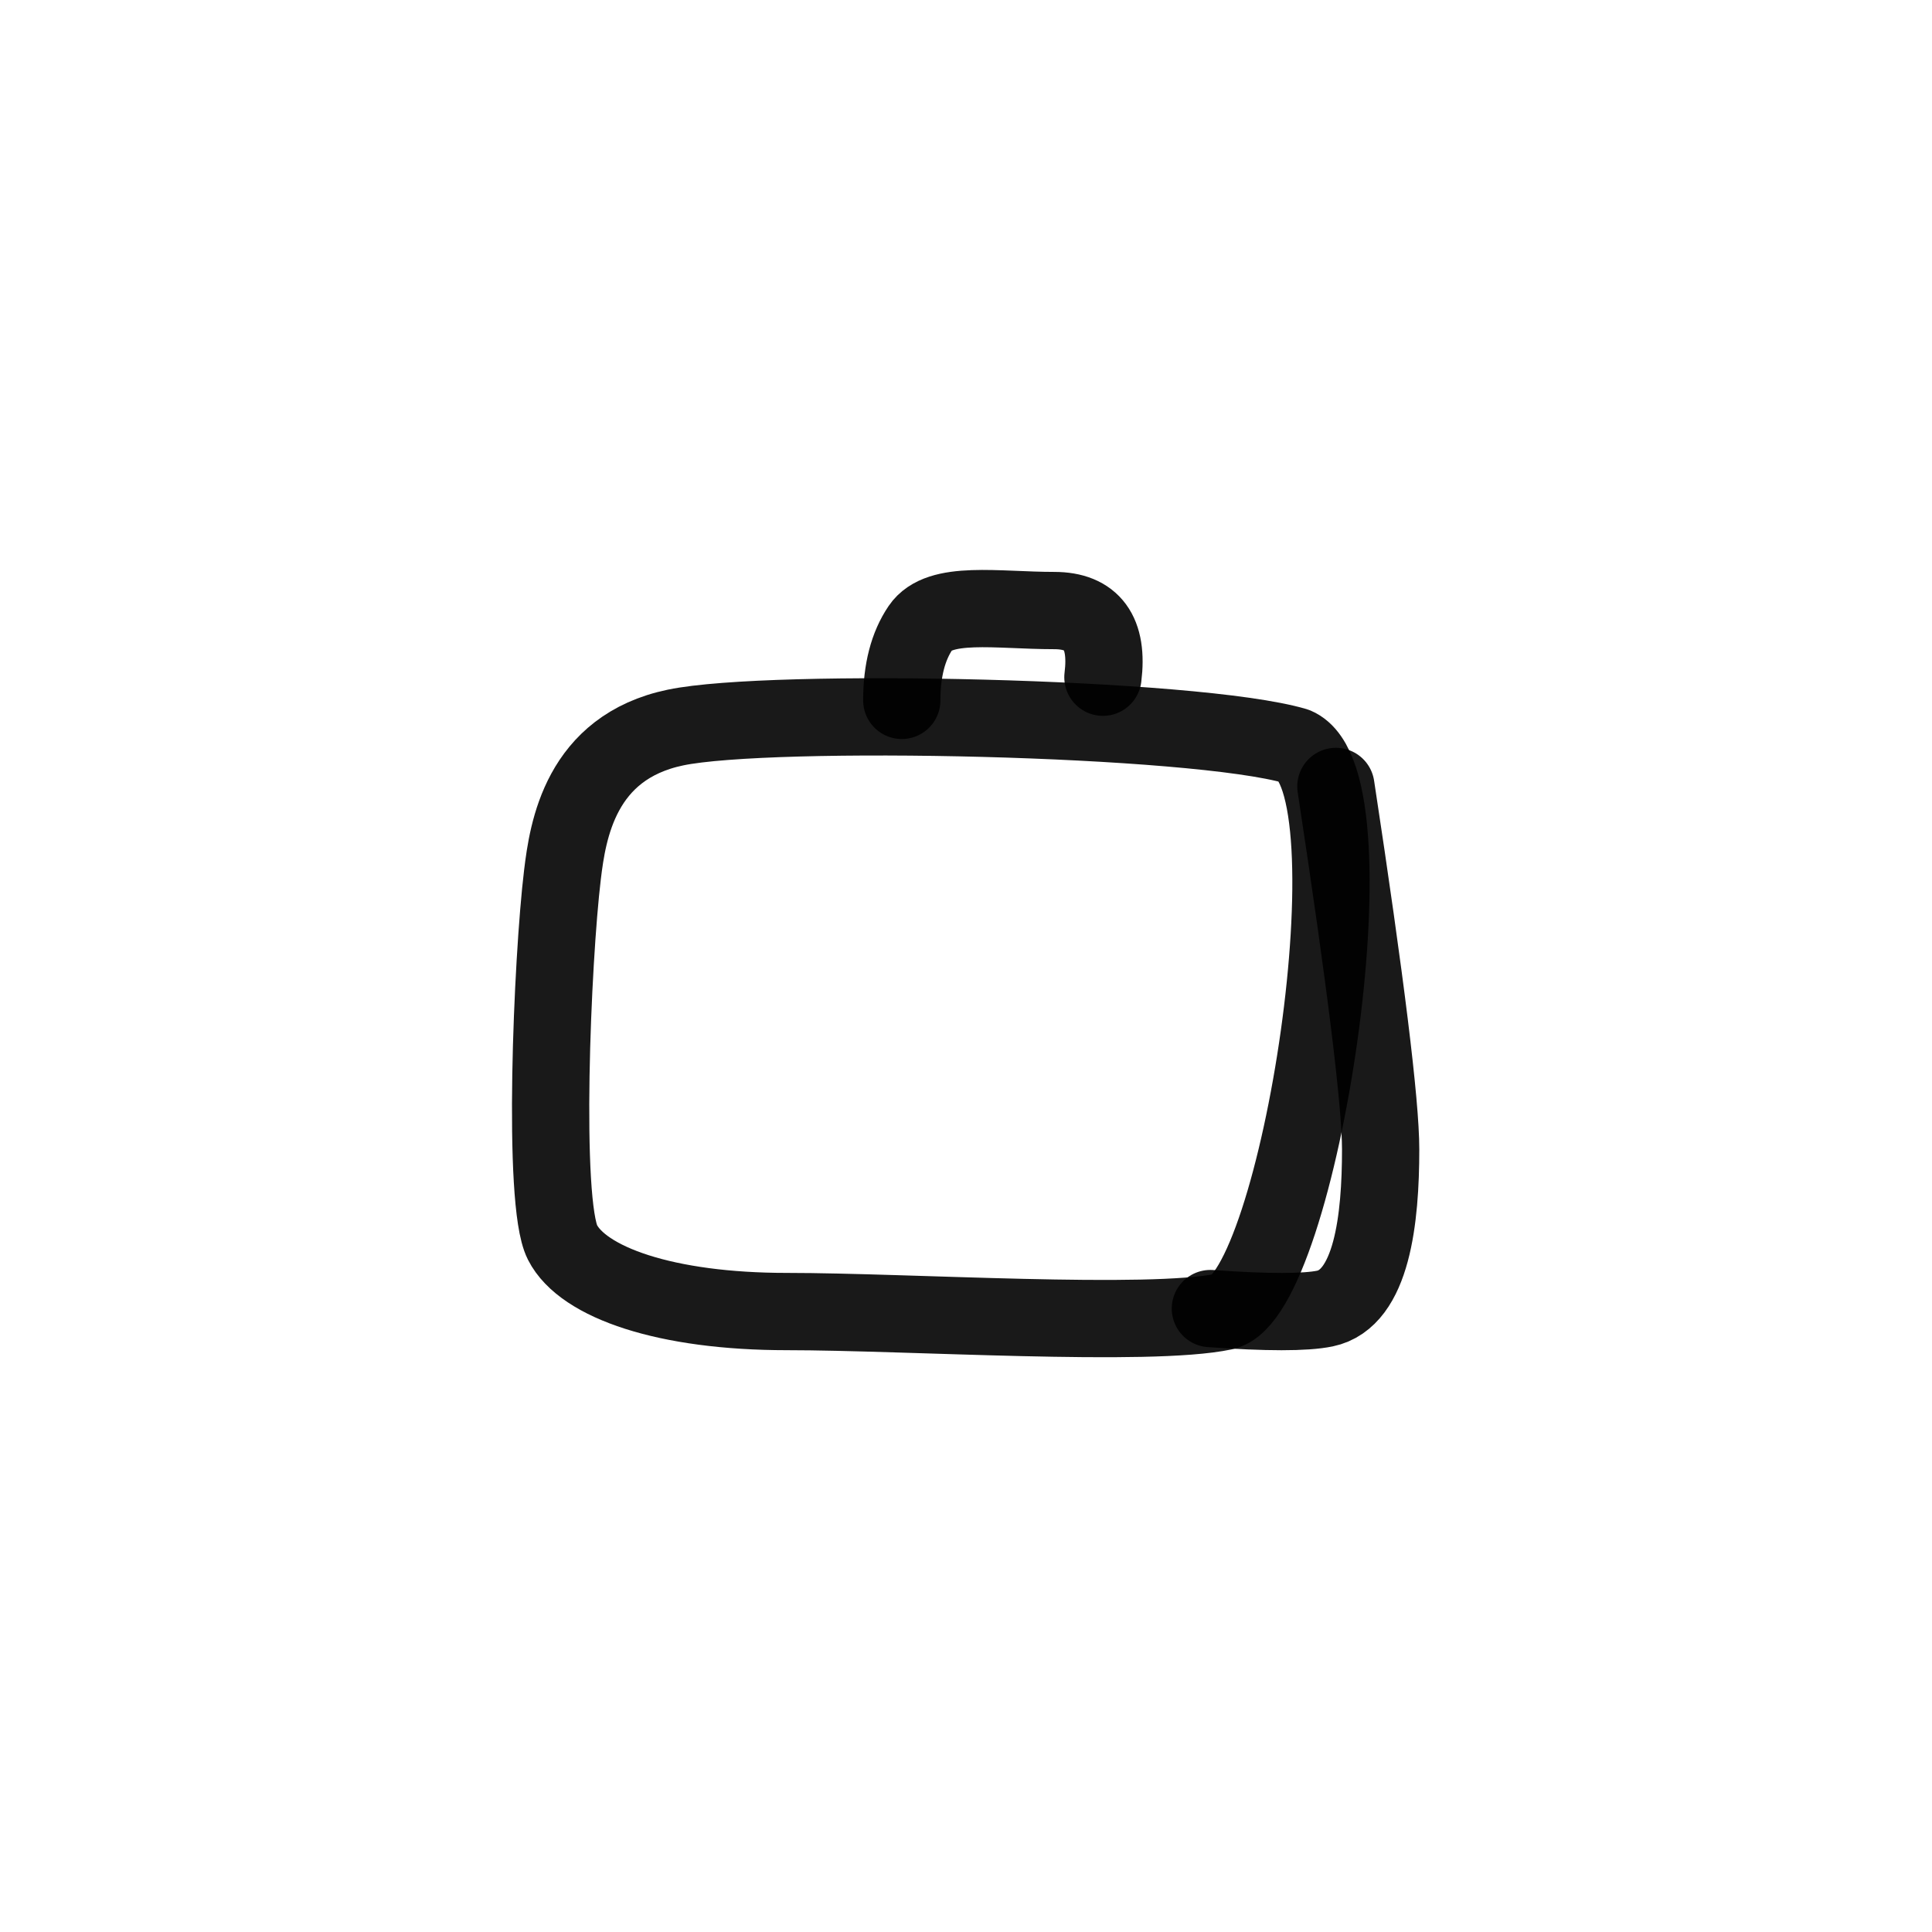 <?xml version="1.0" encoding="utf-8"?><!-- Скачано с сайта svg4.ru / Downloaded from svg4.ru -->
<svg width="800px" height="800px" viewBox="0 0 400 400" fill="none" xmlns="http://www.w3.org/2000/svg">
<path fill-rule="evenodd" clip-rule="evenodd" d="M139.874 150.624C120.135 154.73 117.554 171.983 116.454 181.076C114.307 198.814 112.22 248.869 116.454 257.212C120.687 265.554 137.893 271.542 162.909 271.542C187.925 271.542 237.873 274.822 253.392 271.542C268.912 268.262 285.482 161.78 268.223 154.48C247.292 148.343 159.613 146.517 139.874 150.624Z" stroke="#000000" stroke-opacity="0.9" stroke-width="16" stroke-linecap="round" stroke-linejoin="round"/>
<path d="M276.582 162.825C282.76 203.385 285.849 228.44 285.849 237.989C285.849 252.312 284.075 268.915 274.296 270.925C270.247 271.757 262.348 271.757 250.598 270.925" stroke="#000000" stroke-opacity="0.9" stroke-width="16" stroke-linecap="round" stroke-linejoin="round"/>
<path d="M228.348 140.211C229.493 131.008 226.129 126.407 218.255 126.407C206.445 126.407 194.483 124.225 190.594 129.966C188.001 133.793 186.705 138.807 186.705 145.007" stroke="#000000" stroke-opacity="0.9" stroke-width="16" stroke-linecap="round" stroke-linejoin="round"/>
</svg>